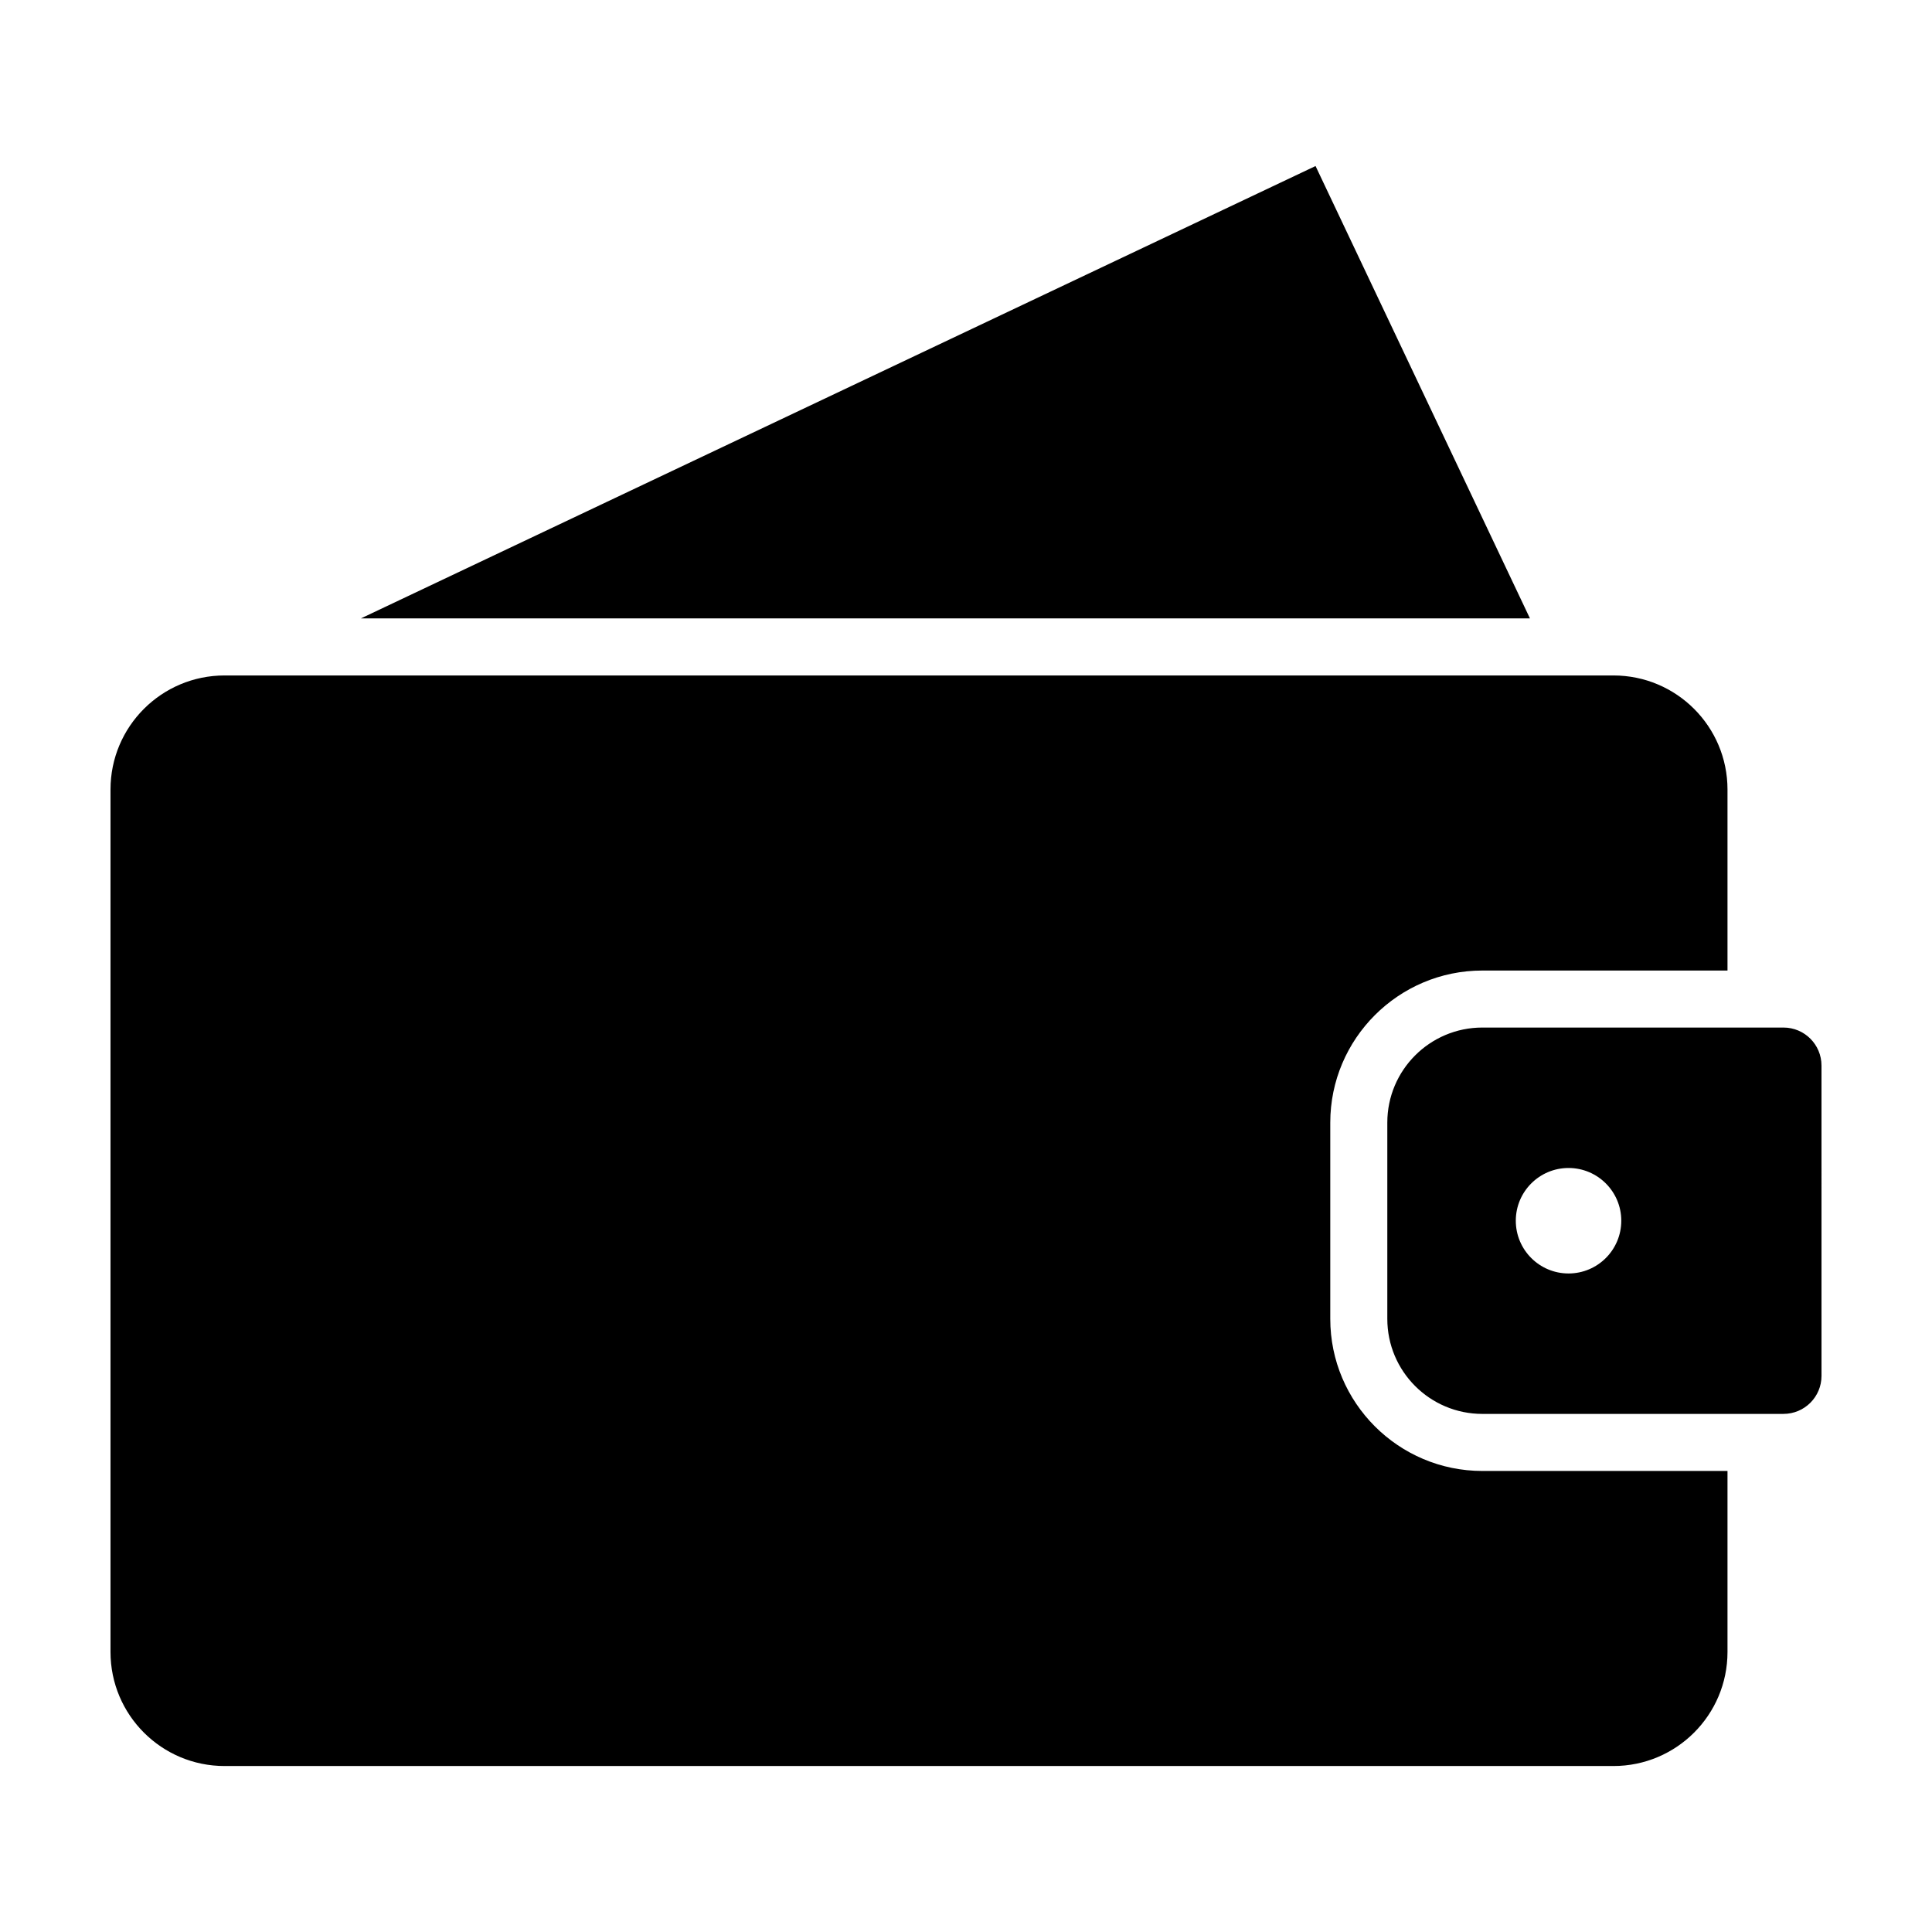<?xml version="1.0" encoding="UTF-8"?>
<!-- Uploaded to: ICON Repo, www.svgrepo.com, Generator: ICON Repo Mixer Tools -->
<svg fill="#000000" width="800px" height="800px" version="1.1" viewBox="144 144 512 512" xmlns="http://www.w3.org/2000/svg">
 <g>
  <path d="m549.45 307.88-56.816-119.88-252.98 119.88z"/>
  <path d="m616.64 416.31h-79.797c-13.91 0-25.191 11.281-25.191 25.191v52.008c0 13.91 11.281 25.191 25.191 25.191l79.797-0.004c5.566 0 10.078-4.508 10.078-10.078l-0.004-82.234c0-5.566-4.508-10.074-10.074-10.074zm-56.961 65.172c-7.719 0-13.977-6.258-13.977-13.977s6.258-13.977 13.977-13.977 13.977 6.258 13.977 13.977c0 7.715-6.258 13.977-13.977 13.977z"/>
  <path d="m536.84 533.82c-22.223 0-40.305-18.082-40.305-40.305v-52.008c0-22.223 18.082-40.305 40.305-40.305h64.965v-47.969c0-16.695-13.531-30.23-30.23-30.23h-368.06c-16.695 0-30.23 13.531-30.23 30.23v228.55c0 16.695 13.531 30.23 30.23 30.23h368.06c16.695 0 30.23-13.531 30.23-30.23v-47.969h-64.965z"/>
 </g>
</svg>
